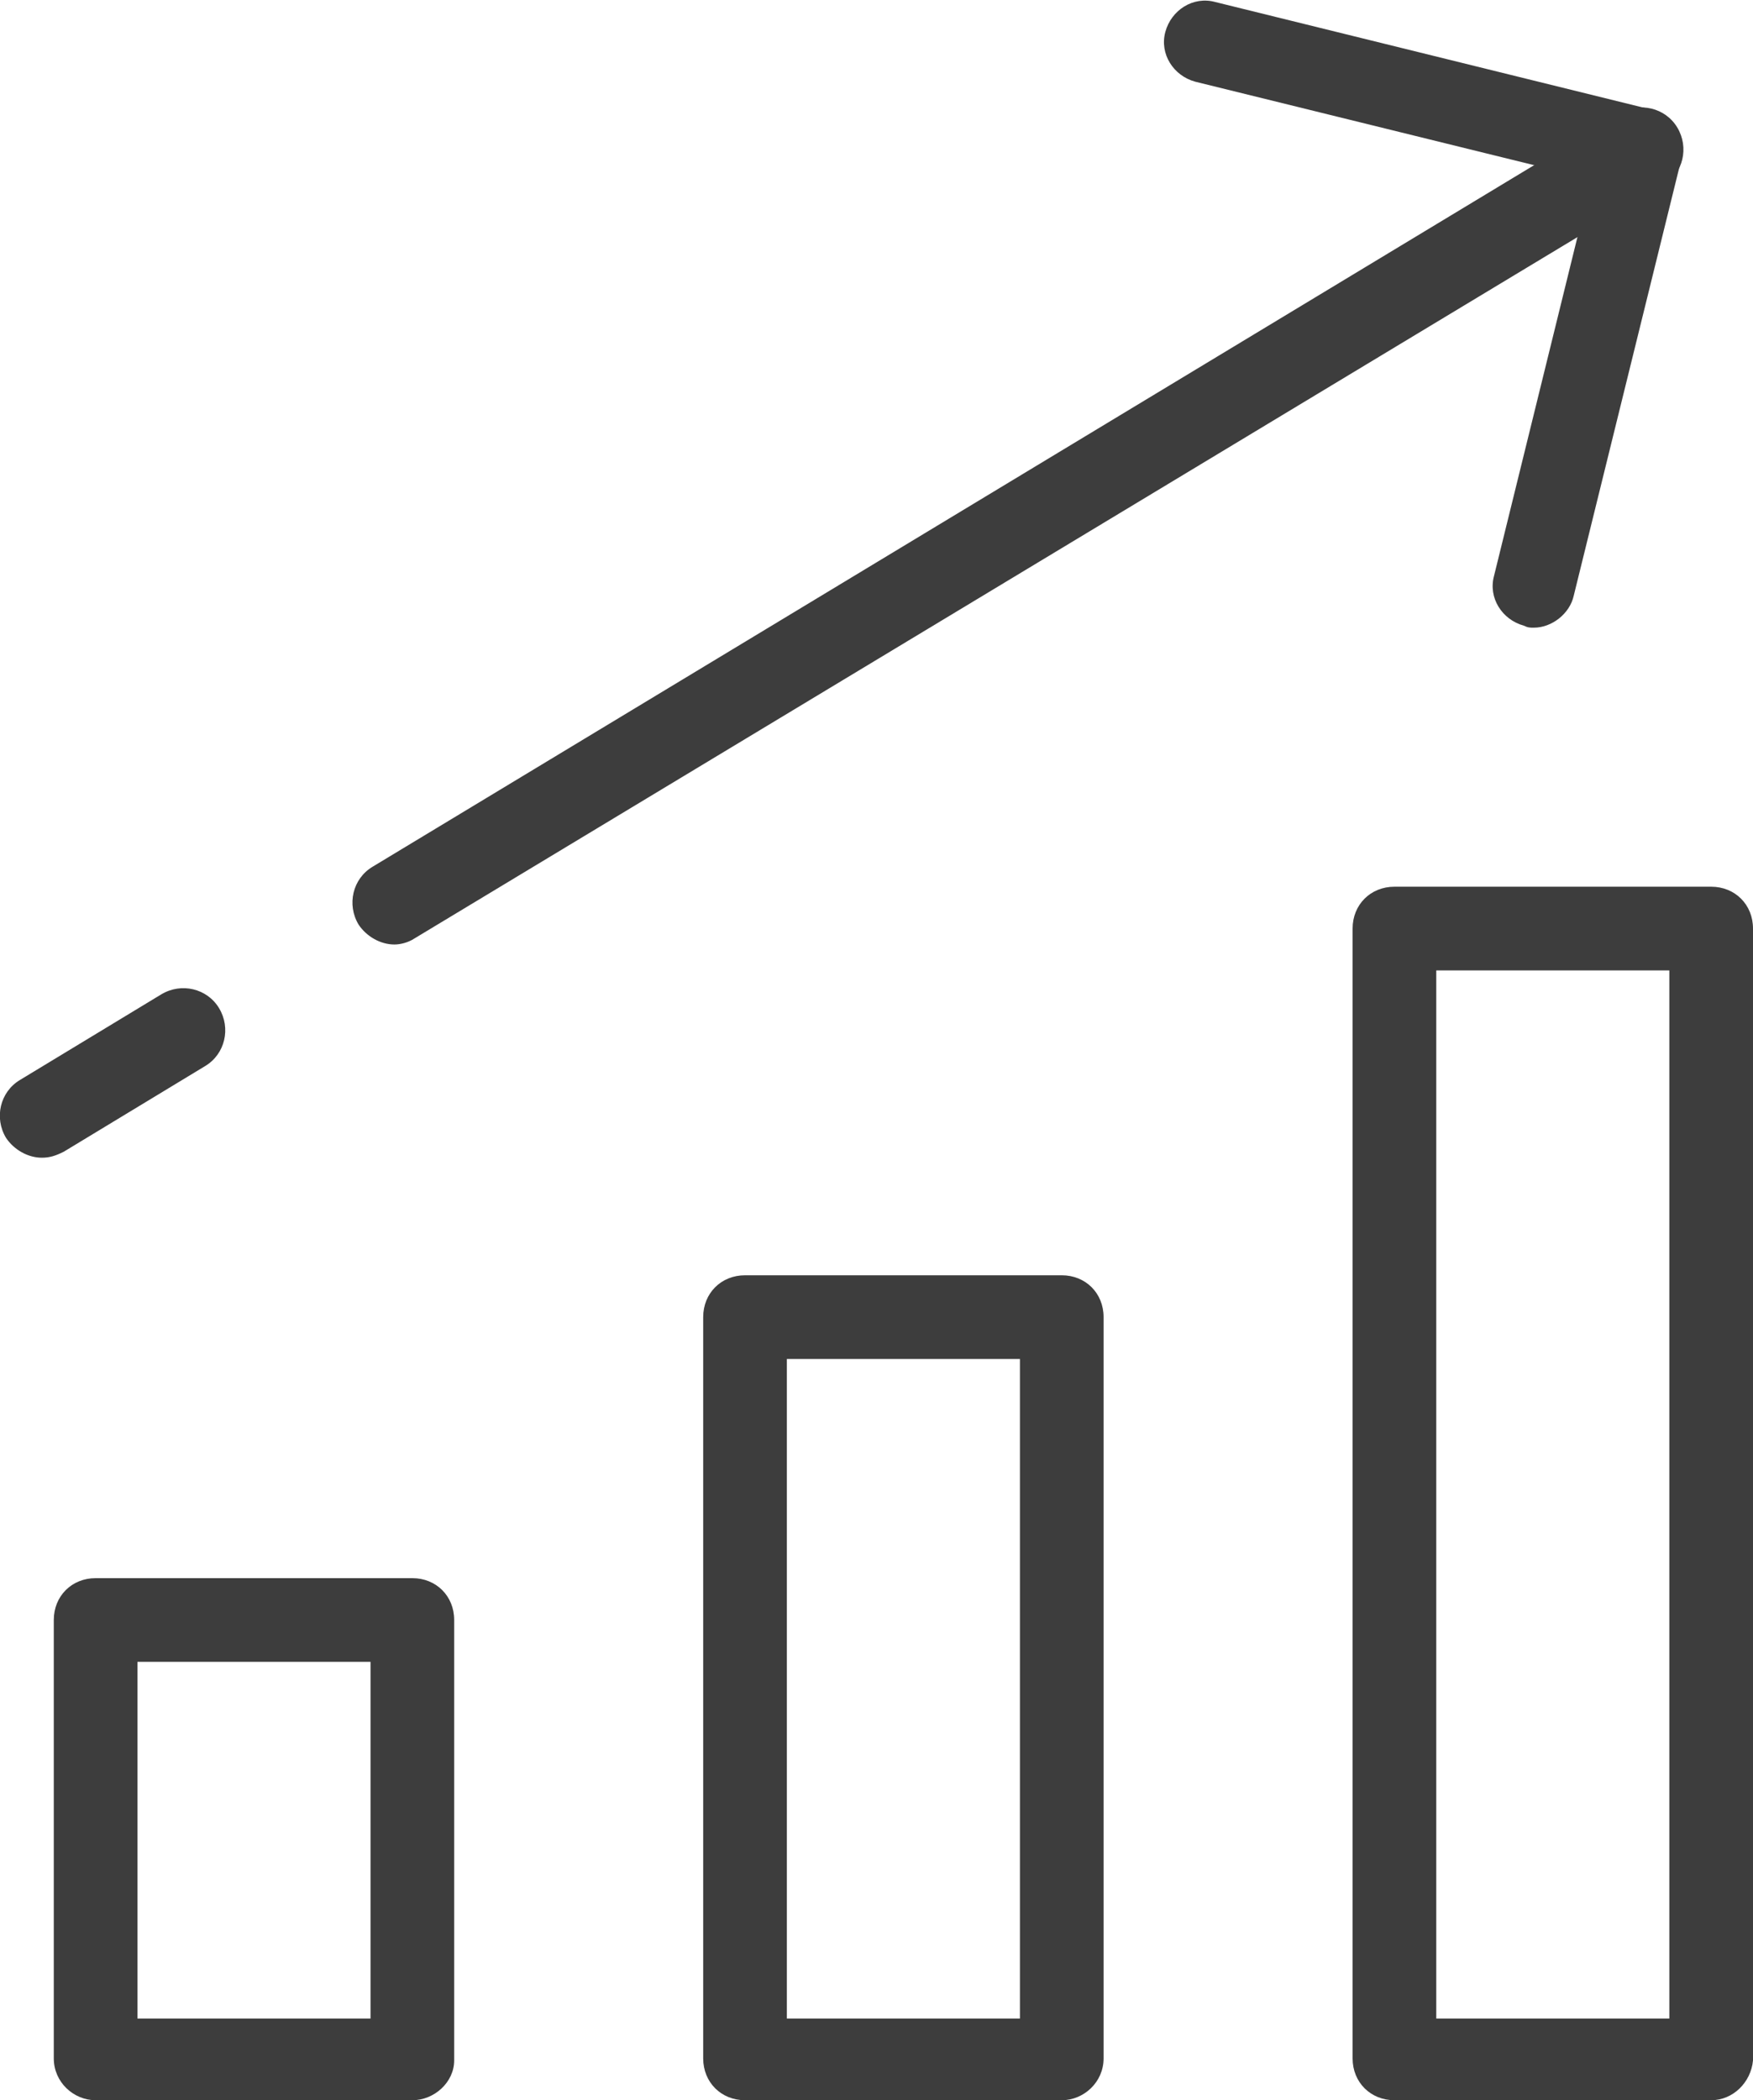 <svg xmlns="http://www.w3.org/2000/svg" xmlns:xlink="http://www.w3.org/1999/xlink" id="Icons" x="0px" y="0px" viewBox="0 0 88 105.4" style="enable-background:new 0 0 88 105.4;" xml:space="preserve"><style type="text/css">	.st0{fill:#3D3D3D;}</style><g>	<g>		<g>			<path class="st0" d="M77,31.5c-0.2,0-0.3,0-0.5-0.1c-1.1-0.3-1.8-1.4-1.5-2.5L79.9,9L60,4.1c-1.1-0.3-1.8-1.4-1.5-2.5    c0.3-1.1,1.4-1.8,2.5-1.5l21.9,5.4C84,5.8,84.7,6.9,84.4,8L79,29.9C78.8,30.8,77.9,31.5,77,31.5z"></path>		</g>		<g>			<path class="st0" d="M2.1,58.1c-0.7,0-1.4-0.4-1.8-1c-0.6-1-0.3-2.3,0.7-2.9l7.1-4.3c1-0.6,2.3-0.3,2.9,0.7    c0.6,1,0.3,2.3-0.7,2.9l-7.1,4.3C2.8,58,2.5,58.1,2.1,58.1z"></path>		</g>		<g>			<path class="st0" d="M19.8,47.4c-0.7,0-1.4-0.4-1.8-1c-0.6-1-0.3-2.3,0.7-2.9L81.3,5.7c1-0.6,2.3-0.3,2.9,0.7    c0.6,1,0.3,2.3-0.7,2.9L20.8,47.1C20.5,47.3,20.1,47.4,19.8,47.4z"></path>		</g>		<g>			<path class="st0" d="M20.7,105.4H4.8c-1.1,0-2.1-0.9-2.1-2.1v-22c0-1.2,0.9-2.1,2.1-2.1h15.9c1.2,0,2.1,0.9,2.1,2.1v22.1    C22.8,104.5,21.8,105.4,20.7,105.4z M6.9,101.3h11.7V83.4H6.9V101.3z"></path>		</g>		<g>			<path class="st0" d="M53.3,105.4H37.4c-1.2,0-2.1-0.9-2.1-2.1V66.1c0-1.2,0.9-2.1,2.1-2.1h15.9c1.2,0,2.1,0.9,2.1,2.1v37.2    C55.4,104.5,54.4,105.4,53.3,105.4z M39.5,101.3h11.7V68.2H39.5V101.3z"></path>		</g>		<g>			<path class="st0" d="M85.9,105.4H70c-1.2,0-2.1-0.9-2.1-2.1V46.6c0-1.2,0.9-2.1,2.1-2.1h15.9c1.2,0,2.1,0.9,2.1,2.1v56.8    C87.9,104.5,87,105.4,85.9,105.4z M72.1,101.3h11.7V48.7H72.1V101.3z"></path>		</g>	</g></g></svg>